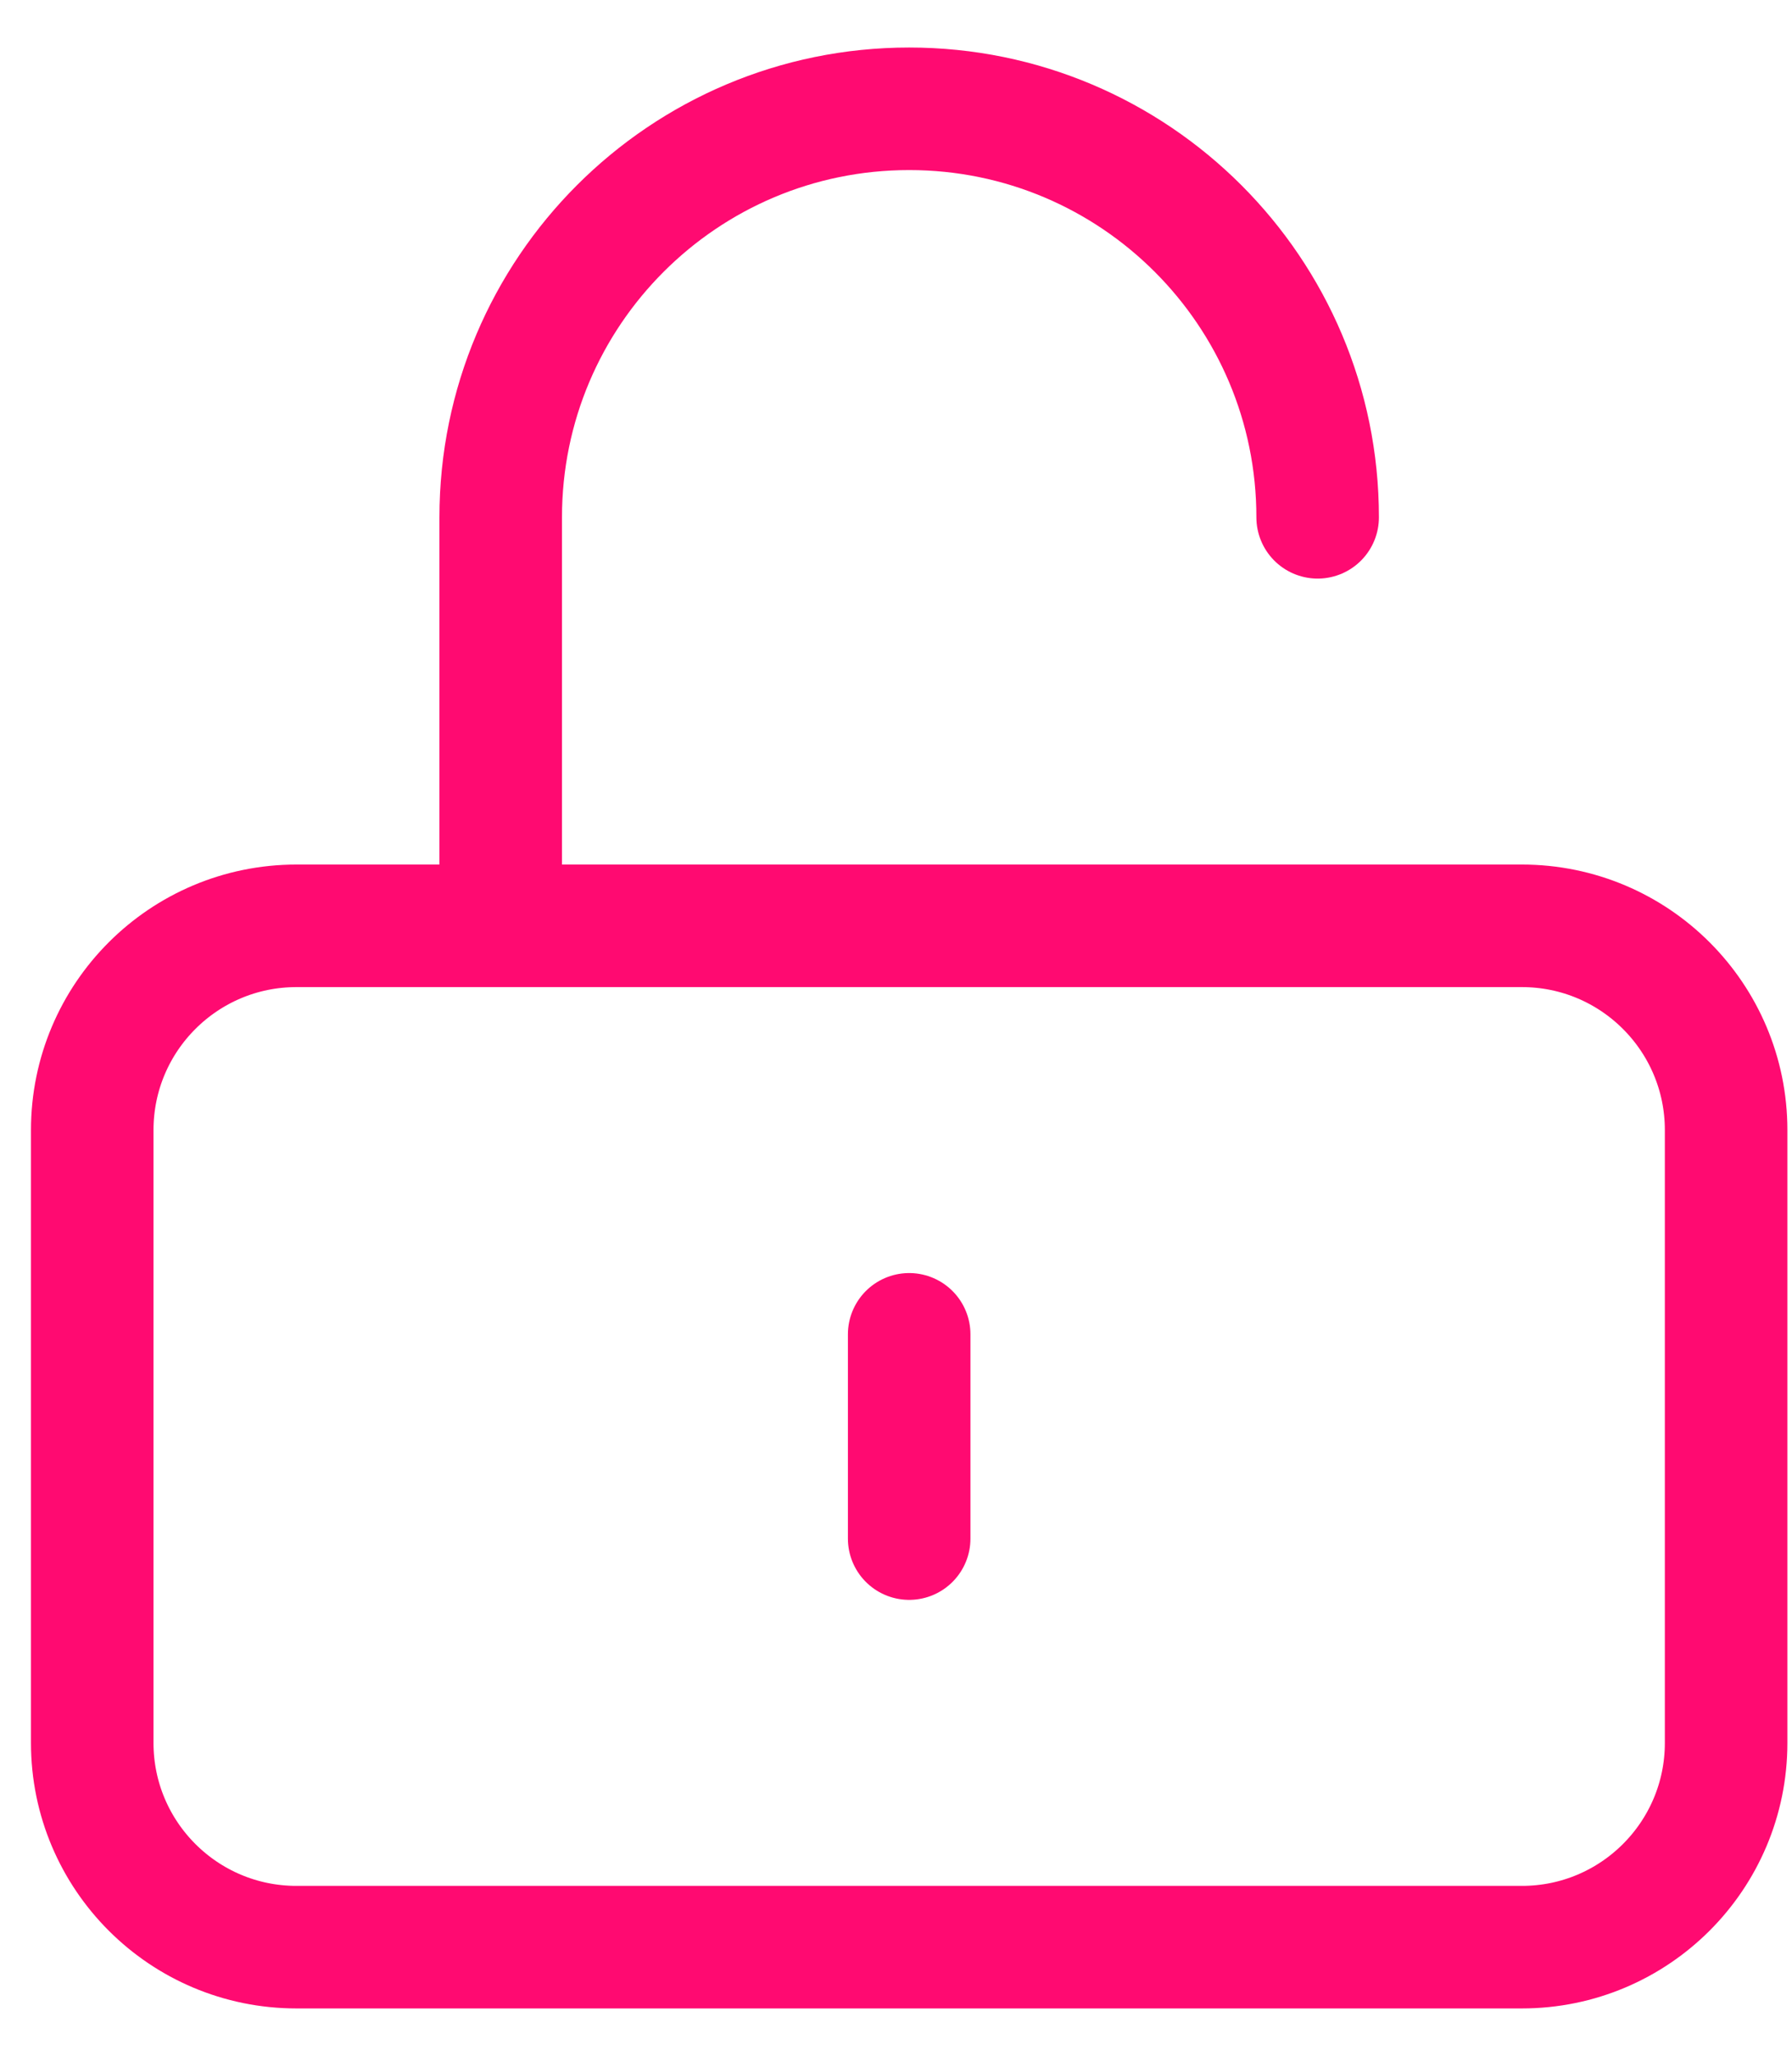 <svg width="34" height="39" viewBox="0 0 34 39" fill="none" xmlns="http://www.w3.org/2000/svg">
    <path d="M9.5 17.564V9.814C9.5 5.534 12.97 2.064 17.25 2.064C21.53 2.064 25 5.534 25 9.814M17.25 25.314V29.189M5.625 36.94H28.875C31.015 36.94 32.75 35.205 32.75 33.065V21.439C32.75 19.299 31.015 17.564 28.875 17.564H5.625C3.485 17.564 1.75 19.299 1.75 21.439V33.065C1.75 35.205 3.485 36.94 5.625 36.94Z"
          stroke="#FF0A71" stroke-width="2.325" stroke-linecap="round"/>
</svg>
